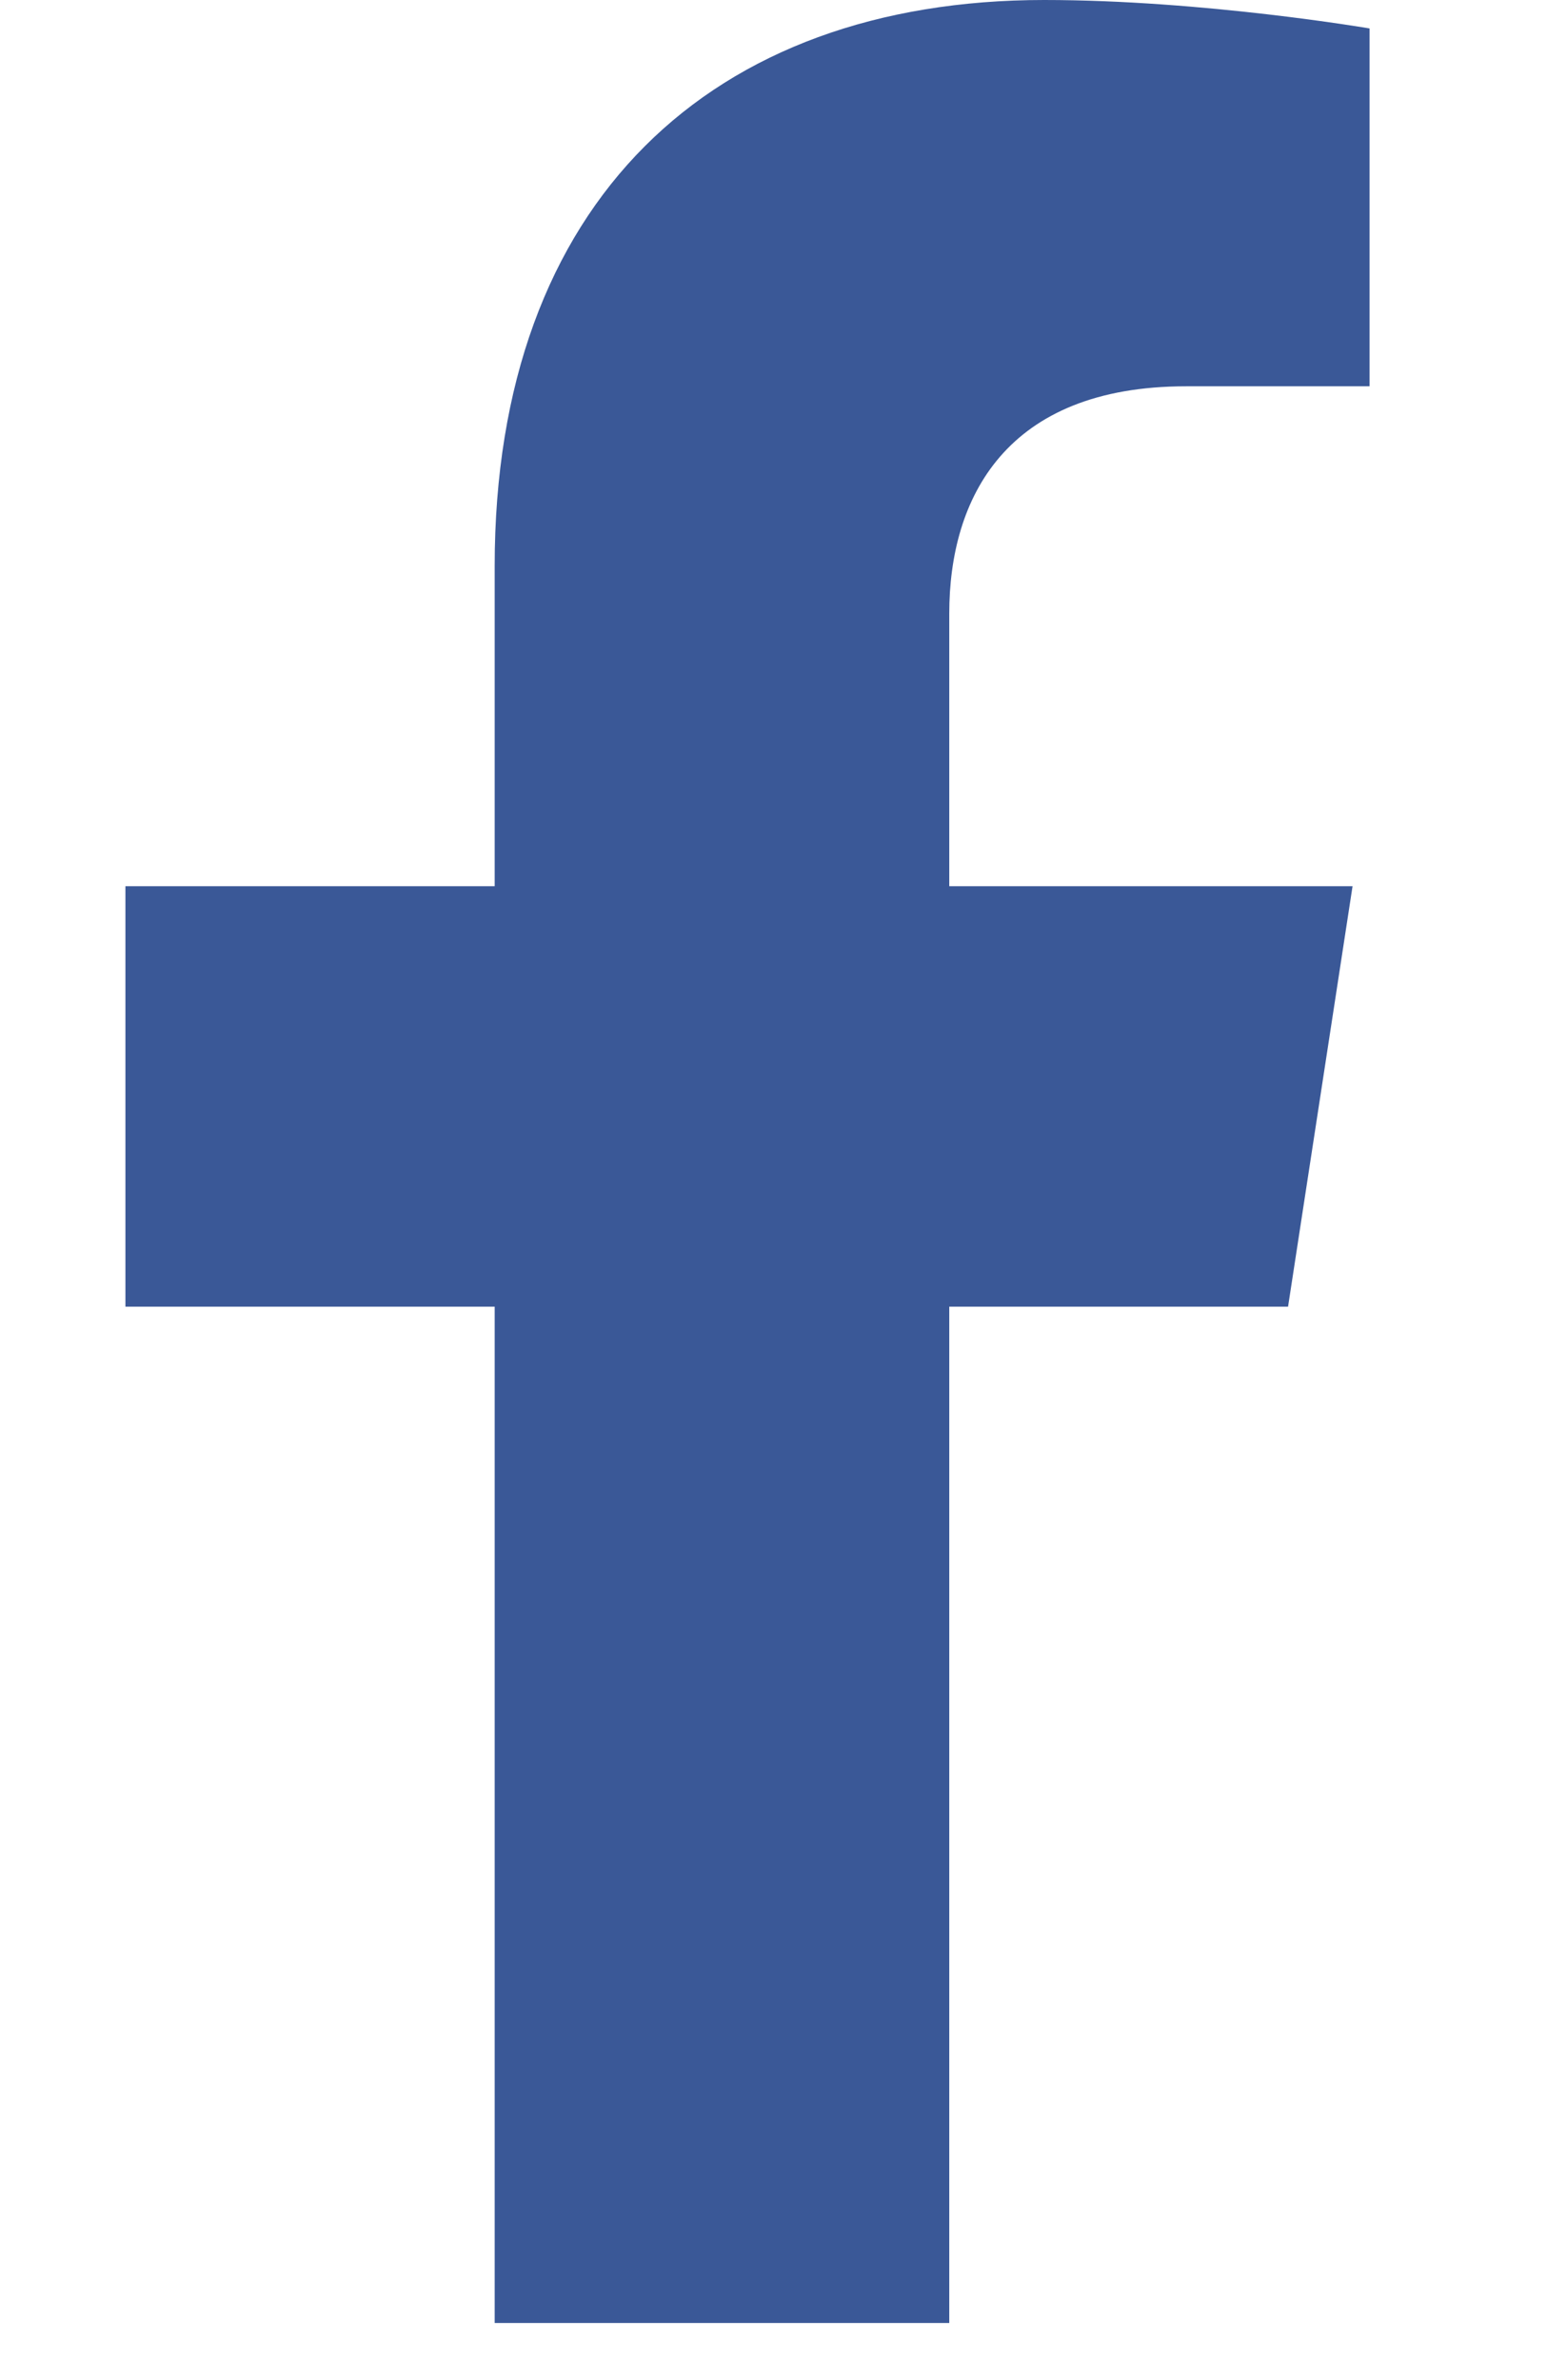 <svg width="13" height="20" viewBox="0 0 13 20" fill="none" xmlns="http://www.w3.org/2000/svg">
<g clip-path="url(#clip0)">
<path d="M10.824 10.98L11.366 7.447H7.977V5.155C7.977 4.188 8.45 3.246 9.968 3.246H11.509V0.239C11.509 0.239 10.111 0 8.774 0C5.982 0 4.157 1.692 4.157 4.755V7.447H1.054V10.98H4.157V19.52H7.977V10.98H10.824Z" fill="#3A5897"/>
</g>
<defs>
<clipPath id="clip0">
<rect width="12.2" height="19.52" fill="white" transform="translate(0.182)"/>
</clipPath>
</defs>
</svg>
